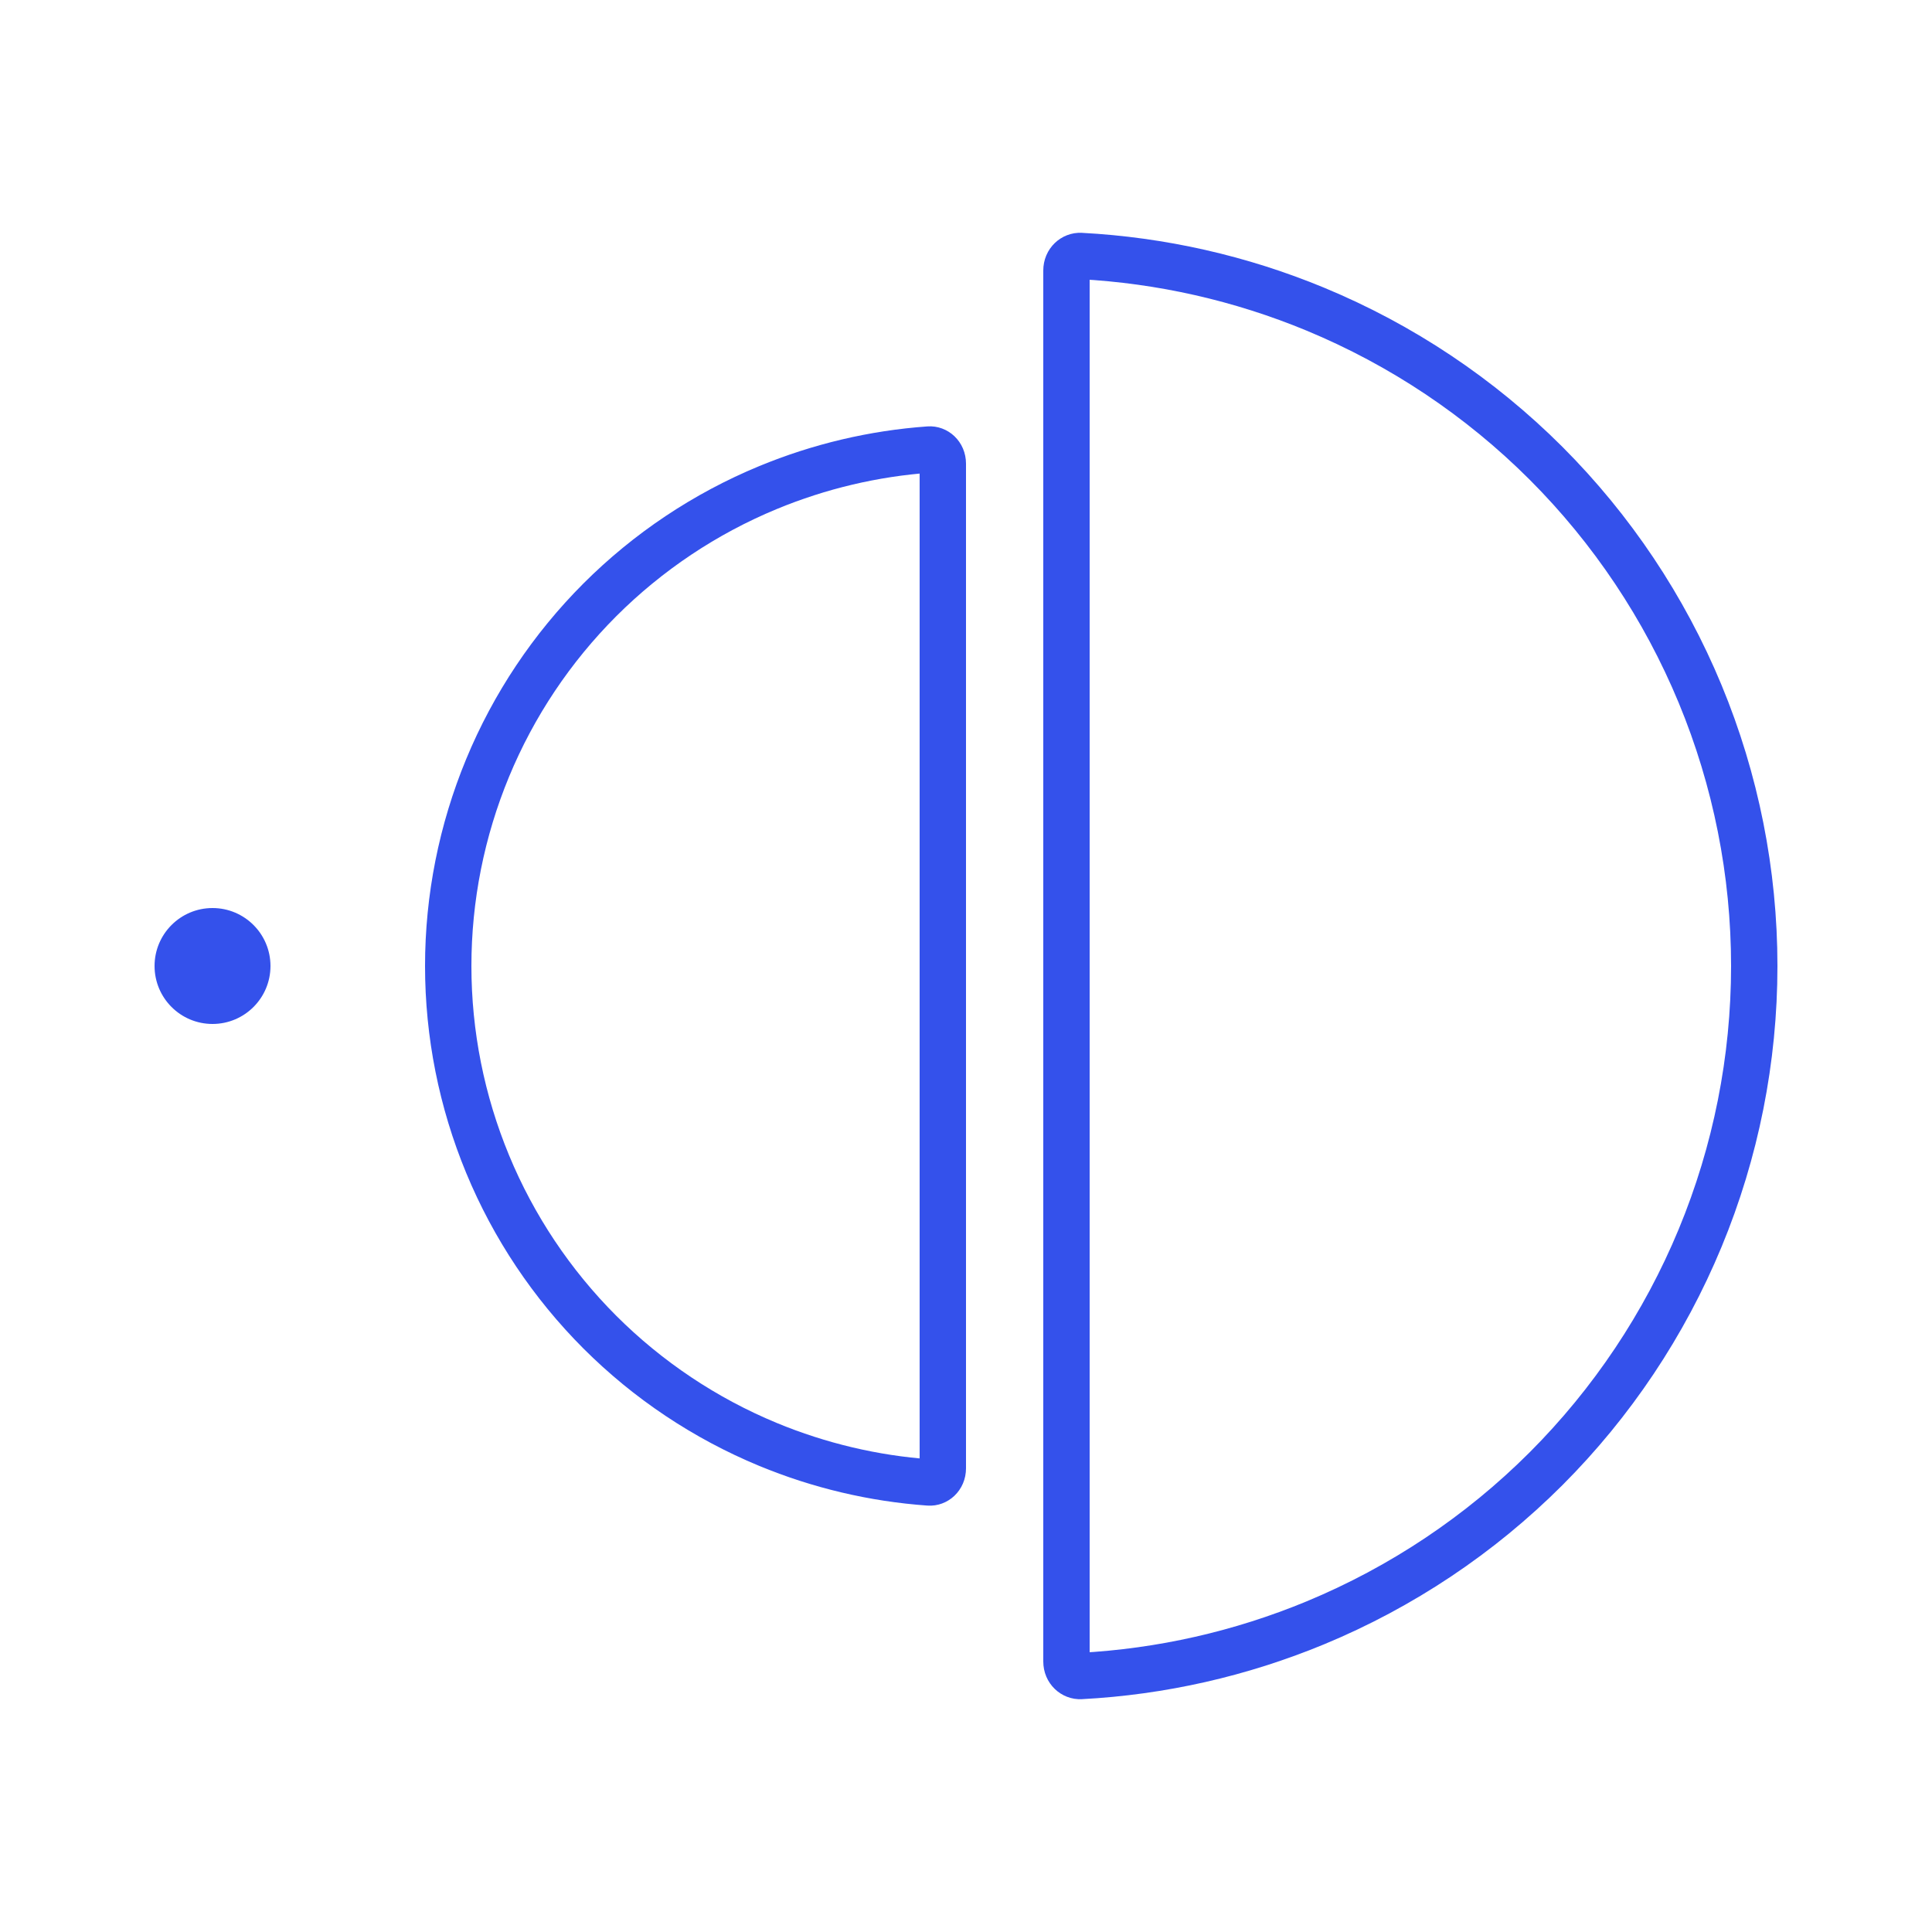 <svg width="50" height="50" viewBox="0 0 50 50" fill="none" xmlns="http://www.w3.org/2000/svg">
<circle cx="5.5" cy="25" r="1.5" fill="#3451EB"/>
<path d="M24.044 38.366C22.612 38.264 21.203 37.931 19.872 37.38C18.246 36.706 16.769 35.72 15.524 34.476C14.28 33.231 13.293 31.754 12.62 30.128C11.947 28.502 11.6 26.76 11.6 25C11.6 23.24 11.947 21.498 12.62 19.872C13.293 18.246 14.28 16.769 15.524 15.524C16.769 14.28 18.246 13.293 19.872 12.62C21.203 12.069 22.612 11.736 24.044 11.634C24.219 11.621 24.4 11.767 24.4 12L24.4 38C24.4 38.233 24.219 38.379 24.044 38.366Z" stroke="#3451EB" stroke-width="1.2"/>
<path d="M27.968 6.625C30.053 6.735 32.107 7.2 34.041 8.001C36.273 8.926 38.302 10.281 40.011 11.989C41.719 13.698 43.074 15.727 43.999 17.959C44.924 20.191 45.4 22.584 45.4 25C45.4 27.416 44.924 29.809 43.999 32.041C43.074 34.273 41.719 36.302 40.011 38.011C38.302 39.719 36.273 41.074 34.041 41.999C32.107 42.8 30.053 43.265 27.968 43.375C27.78 43.385 27.6 43.23 27.6 43V7C27.6 6.77 27.78 6.615 27.968 6.625Z" stroke="#3451EB" stroke-width="1.2"/>
</svg>

